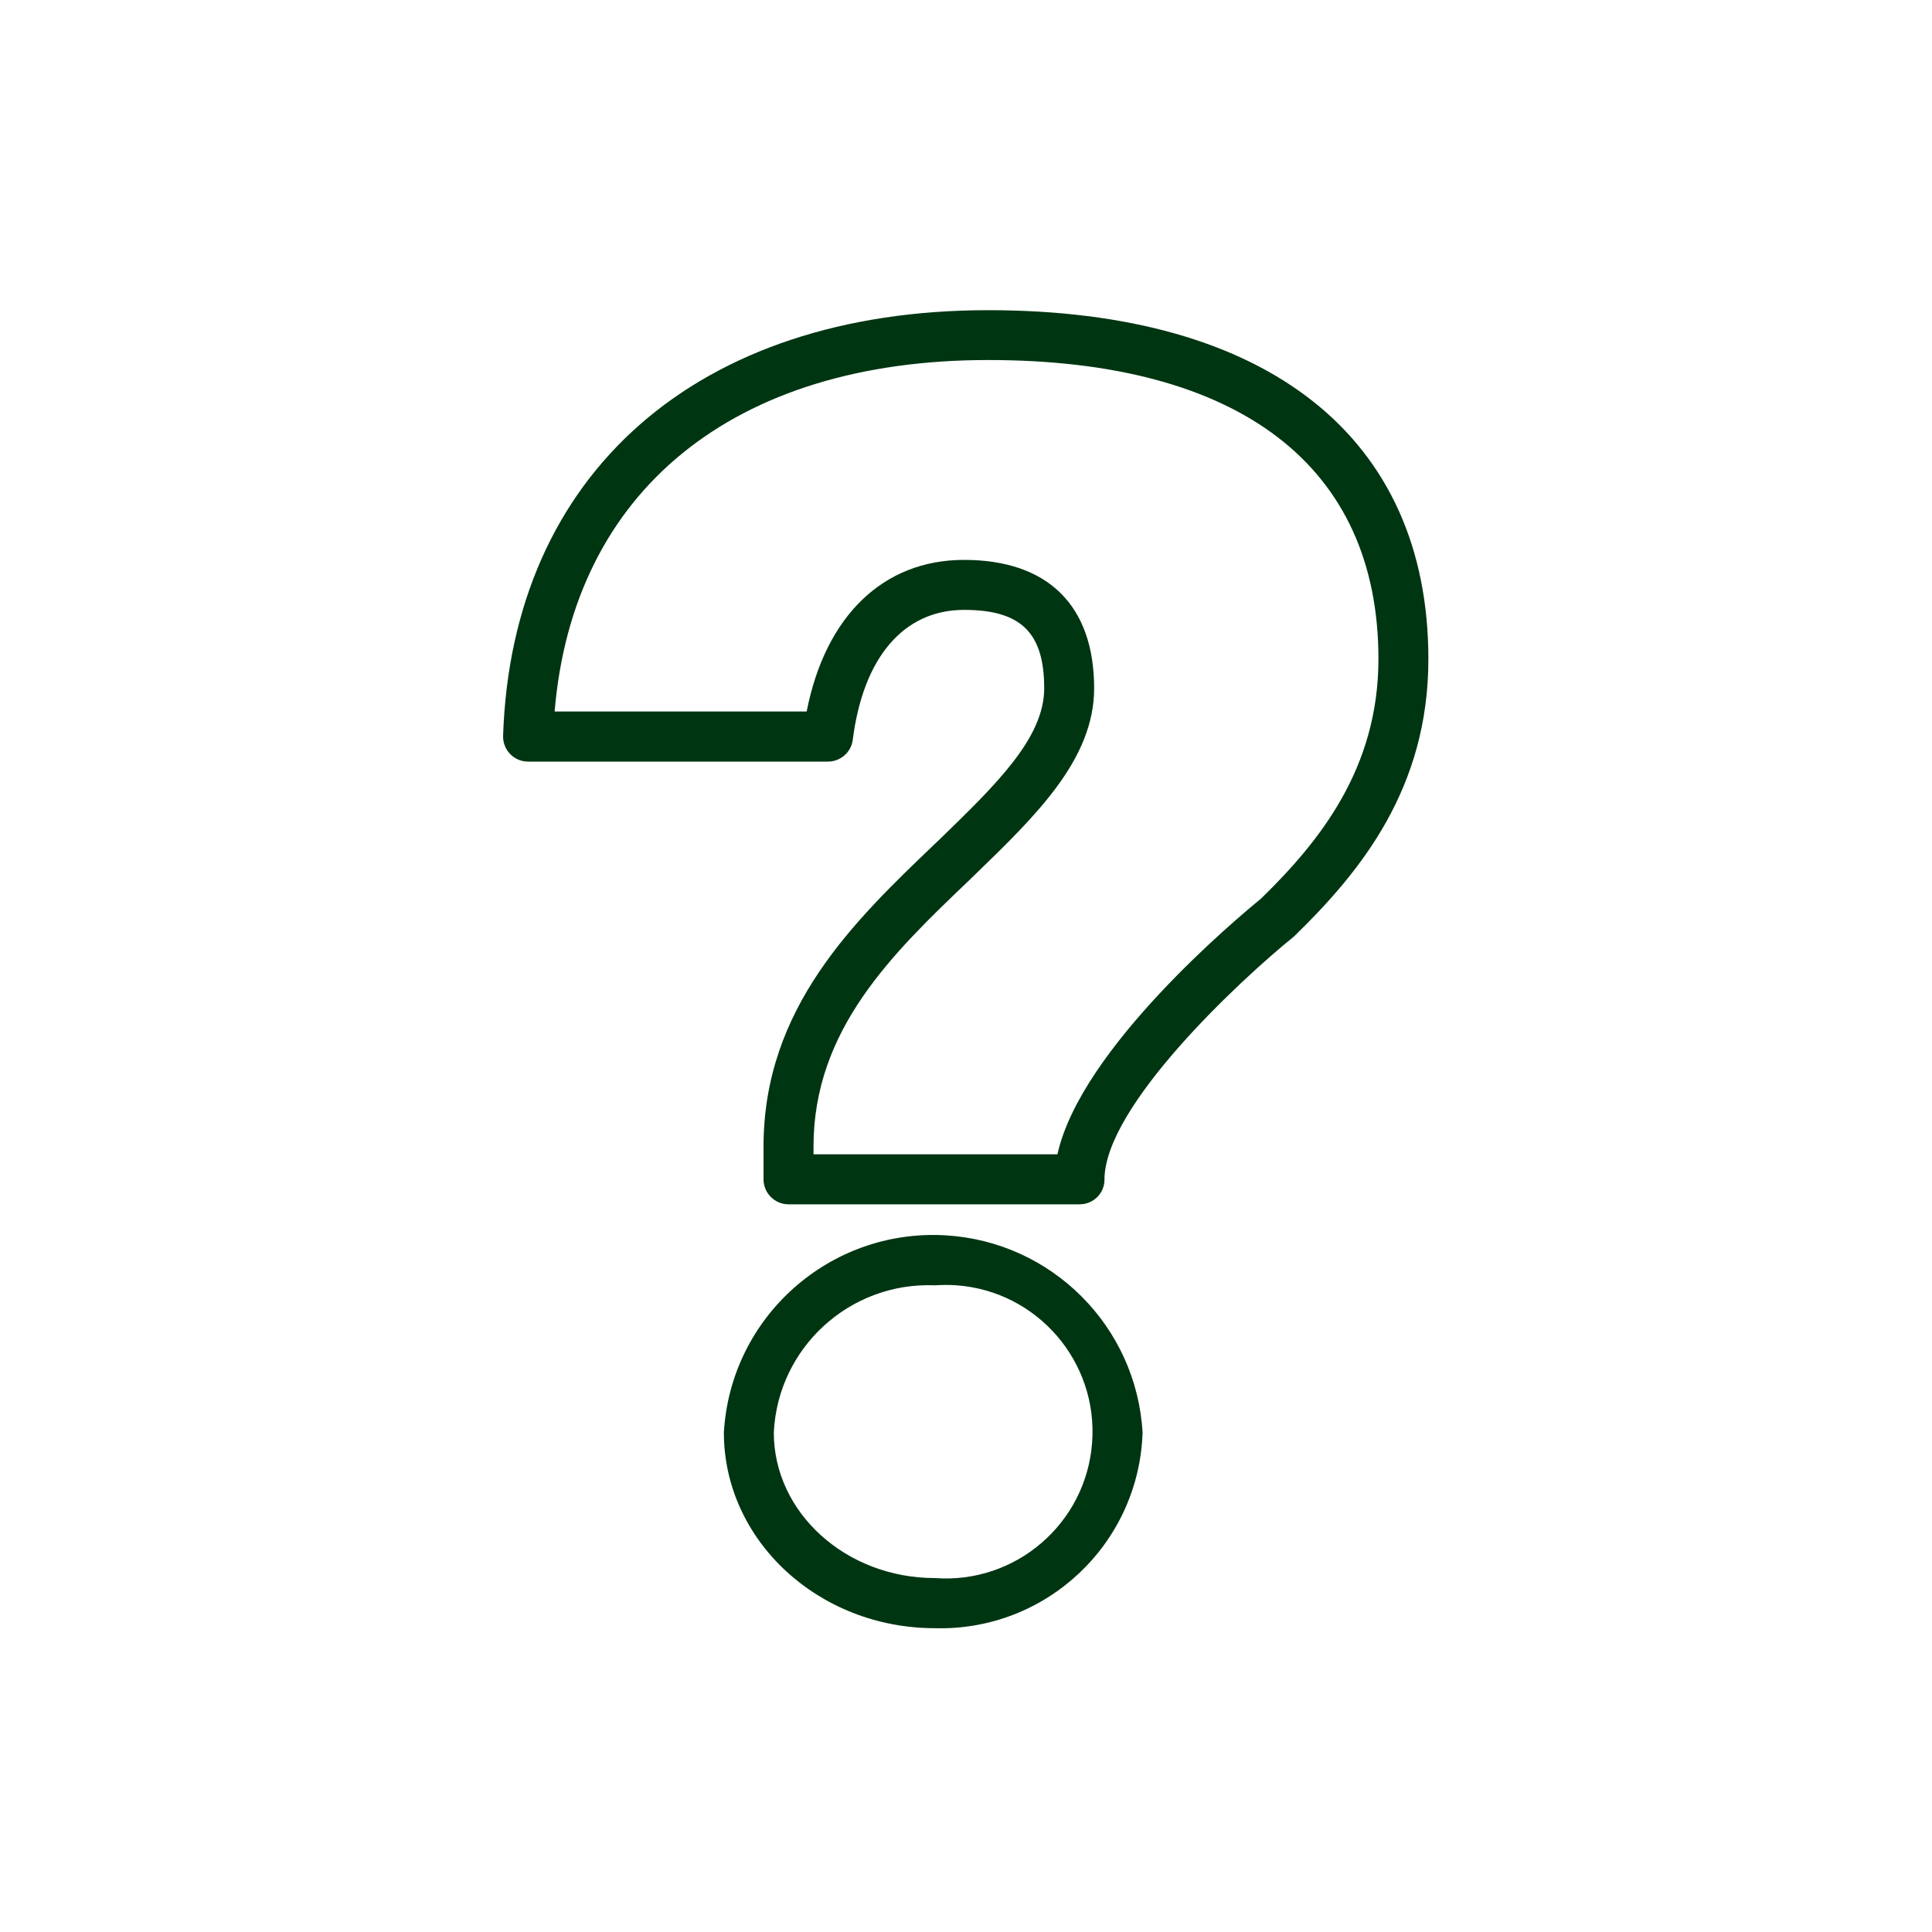<svg width="40" height="40" viewBox="0 0 40 40" fill="none" xmlns="http://www.w3.org/2000/svg">
<path d="M19.355 33.71C16.947 33.71 14.987 31.894 14.987 29.659C15.125 27.265 17.179 25.438 19.573 25.576C21.773 25.704 23.528 27.459 23.656 29.659C23.581 31.963 21.659 33.774 19.355 33.71ZM19.355 26.611C17.595 26.539 16.104 27.899 16.021 29.659C16.021 31.32 17.517 32.672 19.355 32.672C21.029 32.798 22.488 31.539 22.611 29.867C22.736 28.192 21.477 26.734 19.805 26.611C19.653 26.601 19.504 26.601 19.355 26.611ZM22.352 24.934H16.325C16.04 24.934 15.808 24.702 15.808 24.416V23.739C15.808 20.864 17.691 19.064 19.352 17.475L19.461 17.371C20.619 16.248 21.619 15.28 21.619 14.251C21.619 13.099 21.139 12.627 19.96 12.627C18.715 12.627 17.872 13.606 17.656 15.315C17.624 15.574 17.403 15.768 17.141 15.768H10.933C10.648 15.768 10.416 15.537 10.416 15.251C10.416 15.246 10.416 15.241 10.416 15.235C10.595 9.798 14.443 6.422 20.459 6.422C26.253 6.422 29.573 9.057 29.573 13.646C29.573 16.318 28.176 18.038 26.811 19.369C26.8 19.379 26.787 19.39 26.776 19.401C25.688 20.28 22.867 22.899 22.867 24.422C22.869 24.702 22.64 24.934 22.352 24.934ZM16.843 23.899H21.893C22.376 21.707 25.627 18.998 26.107 18.606C27.312 17.43 28.539 15.918 28.539 13.643C28.539 9.651 25.667 7.454 20.459 7.454C15.181 7.454 11.864 10.163 11.483 14.731H16.701C17.088 12.755 18.285 11.592 19.96 11.592C21.696 11.592 22.653 12.537 22.653 14.251C22.653 15.718 21.453 16.883 20.179 18.115L20.067 18.224C18.48 19.739 16.843 21.31 16.843 23.739V23.899Z" fill="#003512"/>
</svg>
